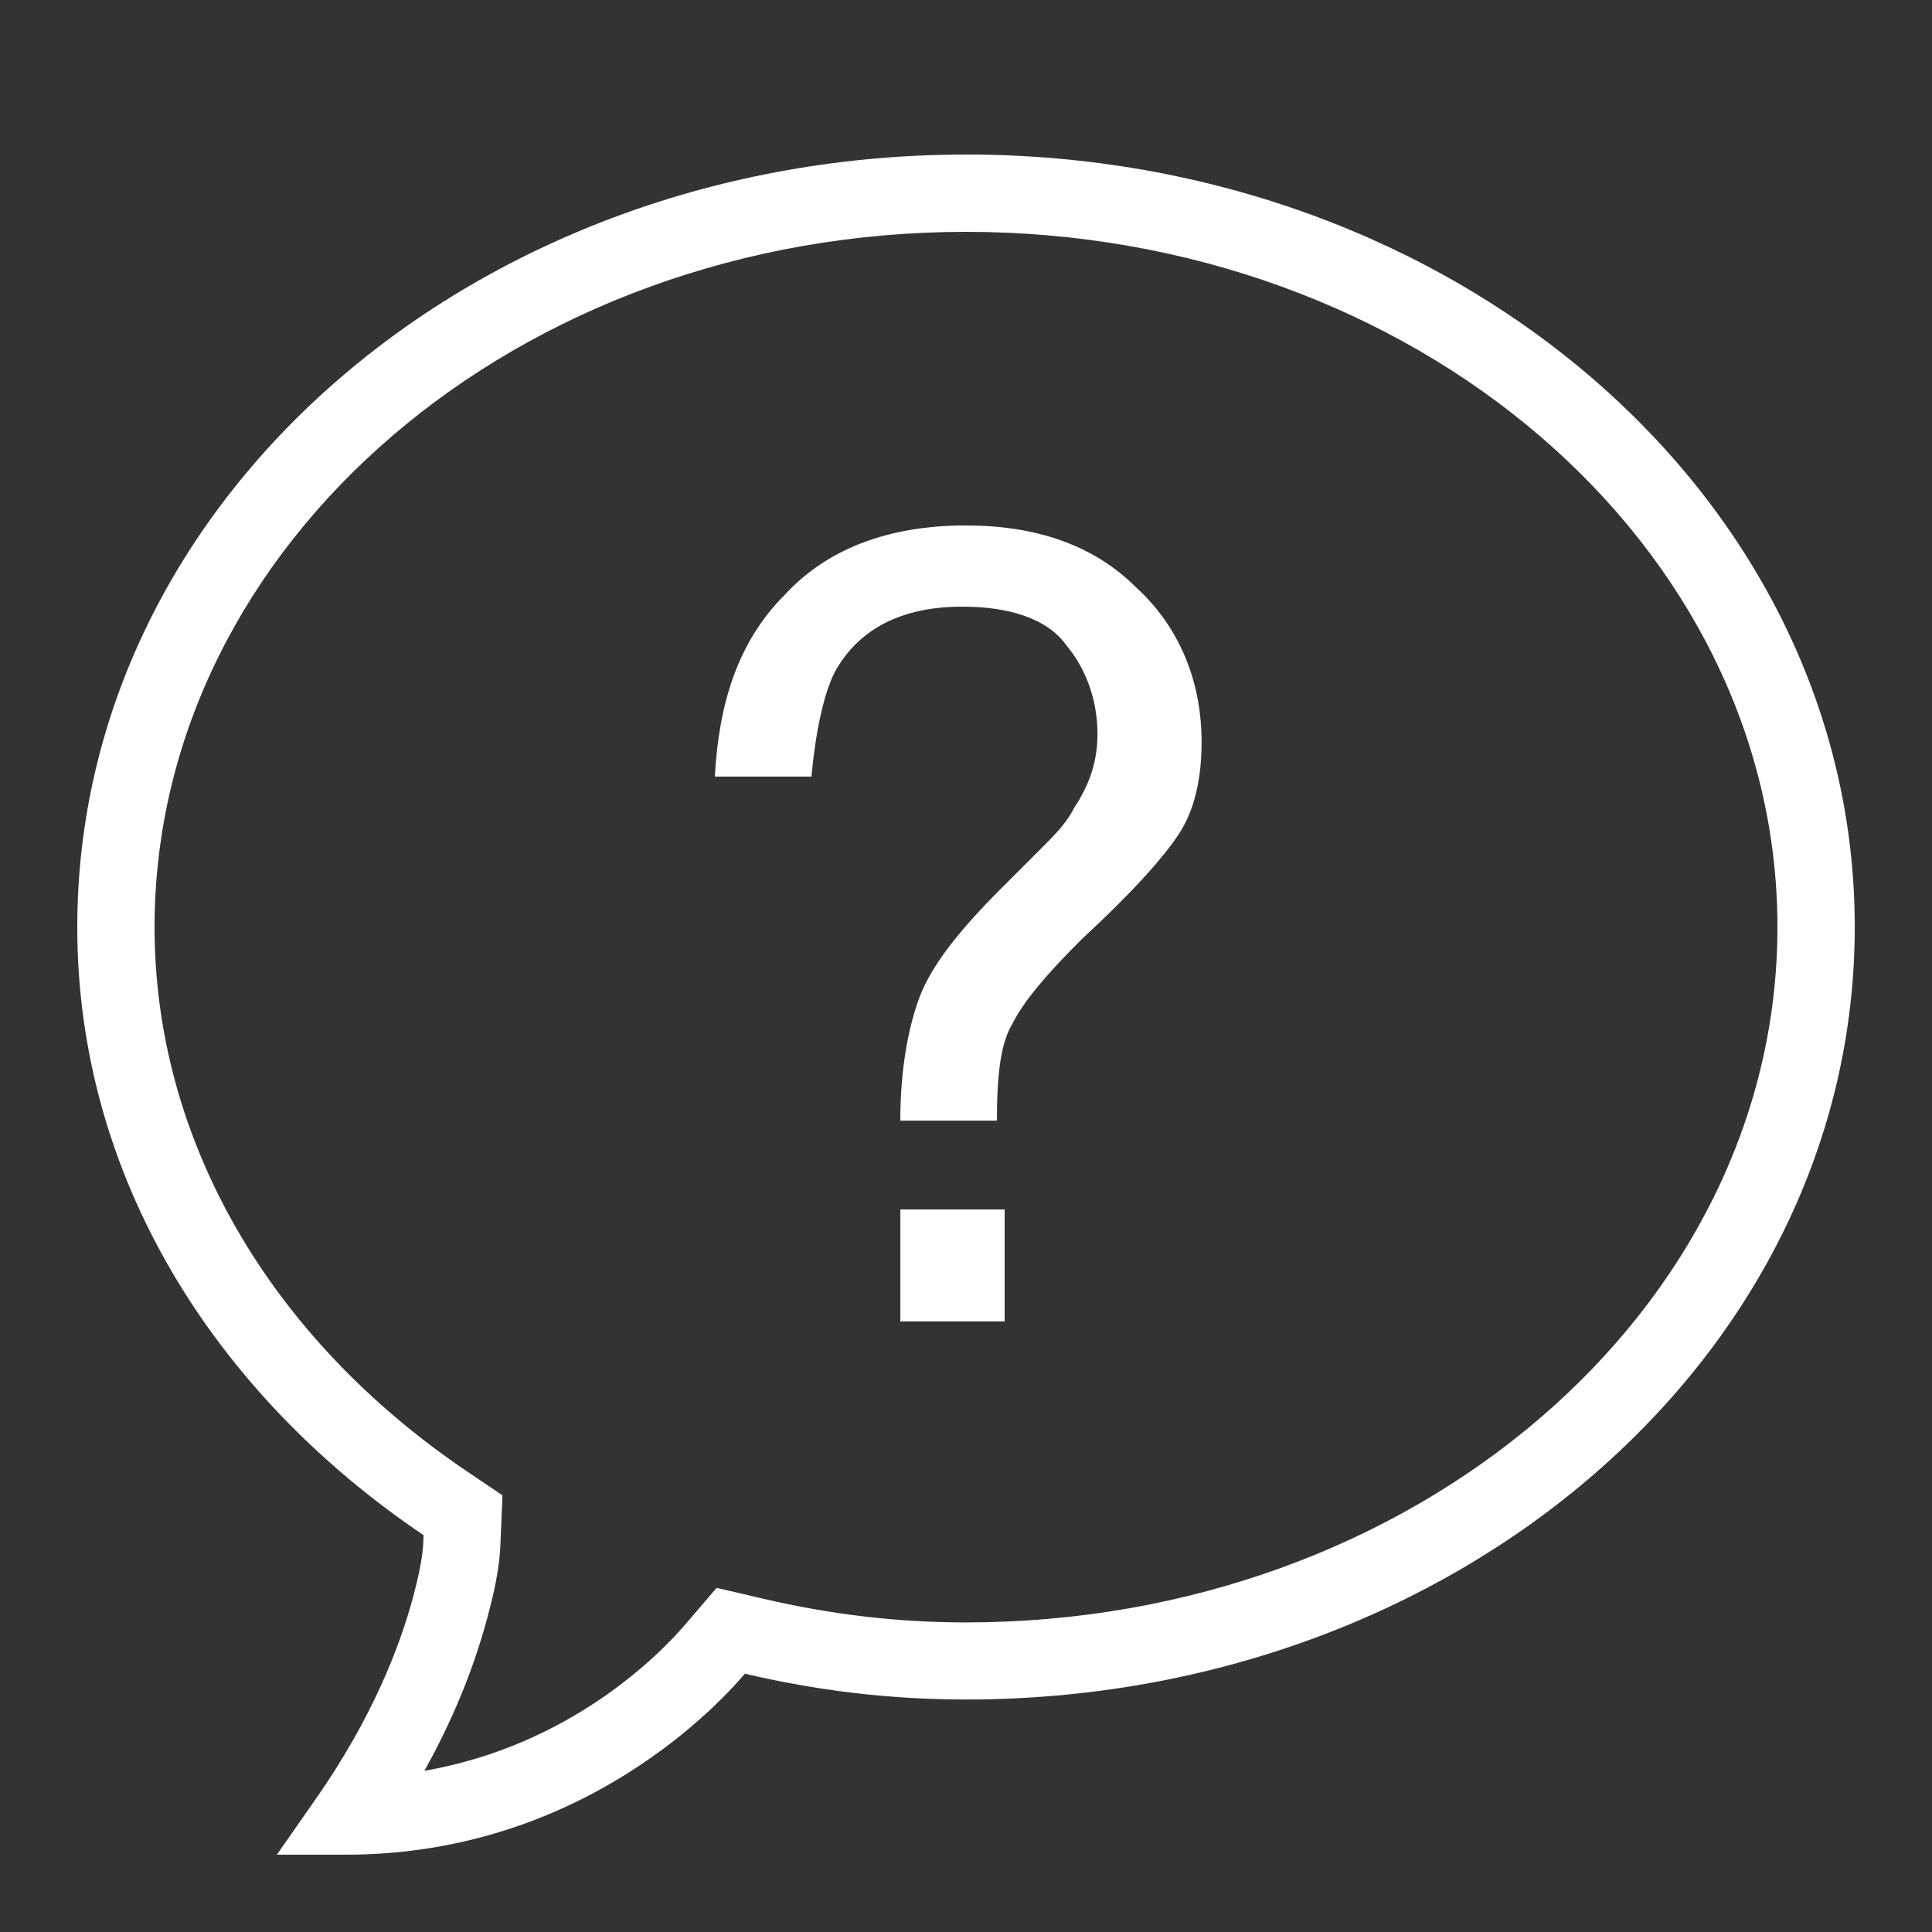 <svg version="1.1" xmlns="http://www.w3.org/2000/svg" xmlns:xlink="http://www.w3.org/1999/xlink" width="50px" height="50px" viewBox="0,0,256,256"><rect x="0" y="0" width="256" height="256" fill="#333333" stroke="none"/><g fill="#ffffff" fill-rule="nonzero" stroke="none" stroke-width="1" stroke-linecap="butt" stroke-linejoin="miter" stroke-miterlimit="10" stroke-dasharray="" stroke-dashoffset="0" font-family="none" font-weight="none" font-size="none" text-anchor="none" style="mix-blend-mode: normal"><g transform="scale(5.12,5.12)"><path d="M25,4c-12.672,0 -23,8.879 -23,19.996c0,6.449 3.531,12.066 8.961,15.734c-0.008,0.215 0.008,0.566 -0.273,1.613c-0.352,1.301 -1.062,3.129 -2.5,5.191l-1.023,1.465h1.789c6.188,0 9.77,-4.035 10.324,-4.684c1.844,0.434 3.738,0.668 5.723,0.668c12.668,0 23,-8.879 23,-19.992c0,-11.113 -10.328,-19.992 -23,-19.992zM25,6c11.578,0 21,8.07 21,17.996c0,9.922 -9.422,17.992 -21,17.992c-1.77,0 -3.492,-0.203 -5.266,-0.617l-1.188,-0.277l-0.789,0.922c-0.684,0.801 -2.984,3.152 -6.773,3.812c0.727,-1.305 1.273,-2.633 1.629,-3.965c0.281,-1.031 0.332,-1.574 0.344,-2.051l0.047,-1.113l-0.926,-0.625c-5.133,-3.473 -8.078,-8.605 -8.078,-14.078c0,-9.926 9.422,-17.996 21,-17.996zM25,13.598c-2,0 -3.598,0.602 -4.699,1.805c-1.199,1.199 -1.699,2.797 -1.801,4.695h2.5c0.102,-1.098 0.301,-2.098 0.598,-2.695c0.602,-1.102 1.703,-1.703 3.305,-1.703c1.199,0 2.195,0.301 2.695,1c0.5,0.602 0.805,1.402 0.805,2.301c0,0.699 -0.203,1.301 -0.602,1.902c-0.199,0.398 -0.5,0.699 -0.801,1l-1.098,1.098c-1.102,1.102 -1.801,2 -2.102,2.801c-0.301,0.801 -0.5,1.898 -0.5,3.199h2.5c0,-1.199 0.098,-2 0.398,-2.5c0.301,-0.602 0.902,-1.301 1.801,-2.199c1.301,-1.199 2.102,-2.102 2.5,-2.703c0.398,-0.598 0.598,-1.398 0.598,-2.398c0,-1.602 -0.598,-3 -1.695,-4c-1.102,-1.102 -2.602,-1.602 -4.402,-1.602zM23.301,31.301v2.898h2.699v-2.898z"></path></g></g></svg>